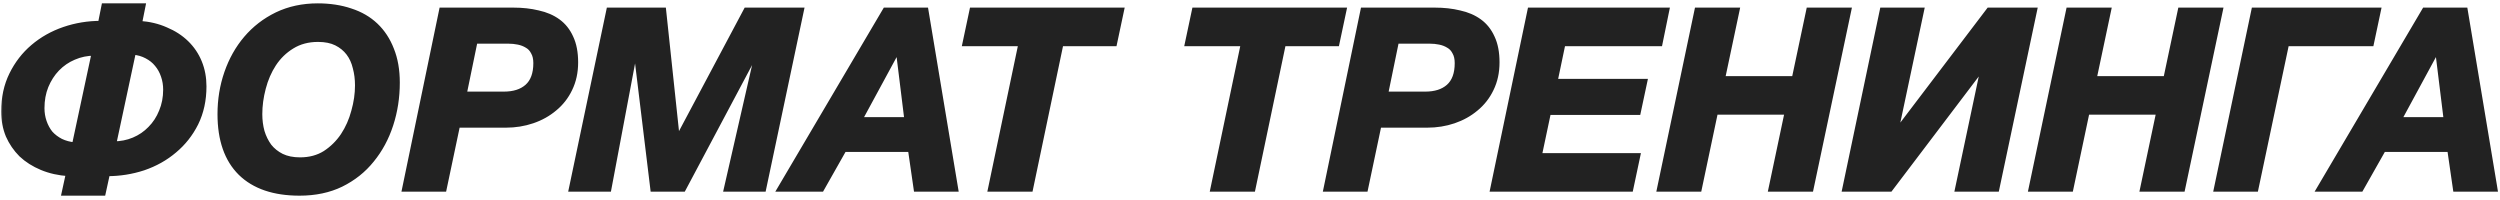 <?xml version="1.0" encoding="UTF-8"?> <svg xmlns="http://www.w3.org/2000/svg" width="450" height="36" viewBox="0 0 450 36" fill="none"><mask id="path-1-outside-1_1026_133" maskUnits="userSpaceOnUse" x="0" y="0" width="450" height="36" fill="black"><rect fill="white" width="450" height="36"></rect><path d="M12.364 31.21C10.595 31.09 8.99 30.73 7.55 30.13C6.11 29.53 4.88 28.75 3.86 27.79C2.87 26.8 2.09 25.66 1.52 24.37C0.98 23.05 0.71 21.61 0.71 20.05C0.71 17.59 1.19 15.385 2.15 13.435C3.11 11.485 4.385 9.835 5.975 8.485C7.595 7.105 9.455 6.055 11.555 5.335C13.655 4.615 15.845 4.255 18.125 4.255L18.755 1.105H25.684L25.055 4.255C26.825 4.375 28.415 4.75 29.825 5.38C31.265 5.98 32.495 6.775 33.514 7.765C34.535 8.755 35.315 9.91 35.855 11.23C36.395 12.55 36.664 13.99 36.664 15.55C36.664 18.01 36.184 20.215 35.224 22.165C34.264 24.085 32.974 25.72 31.355 27.07C29.765 28.42 27.919 29.455 25.82 30.175C23.72 30.865 21.544 31.21 19.294 31.21L18.529 34.72H11.6L12.364 31.21ZM17 9.52C15.68 9.52 14.434 9.775 13.264 10.285C12.124 10.765 11.12 11.455 10.249 12.355C9.41 13.225 8.735 14.275 8.225 15.505C7.745 16.705 7.505 18.025 7.505 19.465C7.505 20.335 7.64 21.16 7.91 21.94C8.18 22.72 8.555 23.41 9.035 24.01C9.545 24.58 10.175 25.06 10.925 25.45C11.675 25.81 12.514 26.035 13.444 26.125L17 9.52ZM20.419 25.945C21.739 25.945 22.97 25.705 24.11 25.225C25.25 24.745 26.239 24.07 27.079 23.2C27.95 22.33 28.625 21.295 29.105 20.095C29.614 18.895 29.869 17.575 29.869 16.135C29.869 15.265 29.735 14.44 29.465 13.66C29.195 12.85 28.805 12.145 28.294 11.545C27.814 10.945 27.2 10.45 26.45 10.06C25.73 9.67 24.904 9.43 23.974 9.34L20.419 25.945ZM53.915 34.72C49.325 34.72 45.8 33.52 43.34 31.12C40.88 28.69 39.65 25.165 39.65 20.545C39.65 17.935 40.055 15.46 40.865 13.12C41.675 10.78 42.83 8.725 44.33 6.955C45.86 5.155 47.705 3.73 49.865 2.68C52.055 1.63 54.5 1.105 57.2 1.105C59.36 1.105 61.325 1.405 63.095 2.005C64.865 2.575 66.365 3.445 67.595 4.615C68.825 5.785 69.77 7.225 70.43 8.935C71.12 10.645 71.465 12.625 71.465 14.875C71.465 17.515 71.075 20.035 70.295 22.435C69.515 24.835 68.375 26.95 66.875 28.78C65.405 30.61 63.575 32.065 61.385 33.145C59.225 34.195 56.735 34.72 53.915 34.72ZM54.005 28.825C55.745 28.825 57.26 28.42 58.55 27.61C59.84 26.77 60.92 25.705 61.79 24.415C62.66 23.095 63.305 21.64 63.725 20.05C64.175 18.46 64.4 16.9 64.4 15.37C64.4 14.23 64.265 13.165 63.995 12.175C63.755 11.155 63.35 10.27 62.78 9.52C62.21 8.77 61.475 8.17 60.575 7.72C59.675 7.27 58.565 7.045 57.245 7.045C55.445 7.045 53.87 7.465 52.52 8.305C51.2 9.115 50.105 10.18 49.235 11.5C48.395 12.79 47.765 14.245 47.345 15.865C46.925 17.455 46.715 19.015 46.715 20.545C46.715 21.655 46.85 22.705 47.12 23.695C47.42 24.685 47.855 25.57 48.425 26.35C49.025 27.1 49.775 27.7 50.675 28.15C51.605 28.6 52.715 28.825 54.005 28.825ZM79.535 1.87H92.405C94.025 1.87 95.51 2.035 96.86 2.365C98.24 2.665 99.425 3.175 100.415 3.895C101.405 4.615 102.17 5.575 102.71 6.775C103.28 7.975 103.565 9.46 103.565 11.23C103.565 13 103.22 14.59 102.53 16C101.87 17.38 100.955 18.55 99.785 19.51C98.645 20.47 97.325 21.205 95.825 21.715C94.325 22.225 92.735 22.48 91.055 22.48H82.325L79.895 34H72.875L79.535 1.87ZM90.695 16.99C92.495 16.99 93.905 16.54 94.925 15.64C95.975 14.71 96.5 13.285 96.5 11.365C96.5 10.555 96.35 9.895 96.05 9.385C95.78 8.845 95.405 8.44 94.925 8.17C94.445 7.87 93.905 7.66 93.305 7.54C92.735 7.42 92.135 7.36 91.505 7.36H85.475L83.495 16.99H90.695ZM109.639 1.87H119.404L121.879 25.135H121.969L134.344 1.87H144.199L137.404 34H130.789L136.639 8.44H136.549L122.959 34H117.559L114.454 8.44H114.364L109.549 34H102.889L109.639 1.87ZM159.375 1.87H166.62L171.975 34H164.955L163.92 26.845H151.905L147.855 34H140.43L159.375 1.87ZM163.29 21.58L161.715 8.8H161.625L154.695 21.58H163.29ZM183.825 7.81H173.745L175.005 1.87H201.825L200.565 7.81H190.935L185.445 34H178.335L183.825 7.81ZM223.86 7.81H213.78L215.04 1.87H241.86L240.6 7.81H230.97L225.48 34H218.37L223.86 7.81ZM245.384 1.87H258.254C259.874 1.87 261.359 2.035 262.709 2.365C264.089 2.665 265.274 3.175 266.264 3.895C267.254 4.615 268.019 5.575 268.559 6.775C269.129 7.975 269.414 9.46 269.414 11.23C269.414 13 269.069 14.59 268.379 16C267.719 17.38 266.804 18.55 265.634 19.51C264.494 20.47 263.174 21.205 261.674 21.715C260.174 22.225 258.584 22.48 256.904 22.48H248.174L245.744 34H238.724L245.384 1.87ZM256.544 16.99C258.344 16.99 259.754 16.54 260.774 15.64C261.824 14.71 262.349 13.285 262.349 11.365C262.349 10.555 262.199 9.895 261.899 9.385C261.629 8.845 261.254 8.44 260.774 8.17C260.294 7.87 259.754 7.66 259.154 7.54C258.584 7.42 257.984 7.36 257.354 7.36H251.324L249.344 16.99H256.544ZM275.444 1.87H299.969L298.754 7.81H281.294L279.854 14.695H296.009L294.839 20.185H278.684L277.019 28.06H294.749L293.489 34H268.739L275.444 1.87ZM305.504 1.87H312.614L310.004 14.2H323.009L325.619 1.87H332.729L325.934 34H318.824L321.749 20.14H308.744L305.819 34H298.754L305.504 1.87ZM338.858 1.87H345.833L341.108 24.145L358.028 1.87H366.173L359.378 34H352.403L357.128 11.68L340.208 34H332.108L338.858 1.87ZM372.388 1.87H379.498L376.888 14.2H389.893L392.503 1.87H399.613L392.818 34H385.708L388.633 20.14H375.628L372.703 34H365.638L372.388 1.87ZM405.743 1.87H428.063L426.803 7.81H411.548L406.013 34H398.993L405.743 1.87ZM436.45 1.87H443.695L449.05 34H442.03L440.995 26.845H428.98L424.93 34H417.505L436.45 1.87ZM440.365 21.58L438.79 8.8H438.7L431.77 21.58H440.365Z"></path></mask><path d="M12.364 31.21C10.595 31.09 8.99 30.73 7.55 30.13C6.11 29.53 4.88 28.75 3.86 27.79C2.87 26.8 2.09 25.66 1.52 24.37C0.98 23.05 0.71 21.61 0.71 20.05C0.71 17.59 1.19 15.385 2.15 13.435C3.11 11.485 4.385 9.835 5.975 8.485C7.595 7.105 9.455 6.055 11.555 5.335C13.655 4.615 15.845 4.255 18.125 4.255L18.755 1.105H25.684L25.055 4.255C26.825 4.375 28.415 4.75 29.825 5.38C31.265 5.98 32.495 6.775 33.514 7.765C34.535 8.755 35.315 9.91 35.855 11.23C36.395 12.55 36.664 13.99 36.664 15.55C36.664 18.01 36.184 20.215 35.224 22.165C34.264 24.085 32.974 25.72 31.355 27.07C29.765 28.42 27.919 29.455 25.82 30.175C23.72 30.865 21.544 31.21 19.294 31.21L18.529 34.72H11.6L12.364 31.21ZM17 9.52C15.68 9.52 14.434 9.775 13.264 10.285C12.124 10.765 11.12 11.455 10.249 12.355C9.41 13.225 8.735 14.275 8.225 15.505C7.745 16.705 7.505 18.025 7.505 19.465C7.505 20.335 7.64 21.16 7.91 21.94C8.18 22.72 8.555 23.41 9.035 24.01C9.545 24.58 10.175 25.06 10.925 25.45C11.675 25.81 12.514 26.035 13.444 26.125L17 9.52ZM20.419 25.945C21.739 25.945 22.97 25.705 24.11 25.225C25.25 24.745 26.239 24.07 27.079 23.2C27.95 22.33 28.625 21.295 29.105 20.095C29.614 18.895 29.869 17.575 29.869 16.135C29.869 15.265 29.735 14.44 29.465 13.66C29.195 12.85 28.805 12.145 28.294 11.545C27.814 10.945 27.2 10.45 26.45 10.06C25.73 9.67 24.904 9.43 23.974 9.34L20.419 25.945ZM53.915 34.72C49.325 34.72 45.8 33.52 43.34 31.12C40.88 28.69 39.65 25.165 39.65 20.545C39.65 17.935 40.055 15.46 40.865 13.12C41.675 10.78 42.83 8.725 44.33 6.955C45.86 5.155 47.705 3.73 49.865 2.68C52.055 1.63 54.5 1.105 57.2 1.105C59.36 1.105 61.325 1.405 63.095 2.005C64.865 2.575 66.365 3.445 67.595 4.615C68.825 5.785 69.77 7.225 70.43 8.935C71.12 10.645 71.465 12.625 71.465 14.875C71.465 17.515 71.075 20.035 70.295 22.435C69.515 24.835 68.375 26.95 66.875 28.78C65.405 30.61 63.575 32.065 61.385 33.145C59.225 34.195 56.735 34.72 53.915 34.72ZM54.005 28.825C55.745 28.825 57.26 28.42 58.55 27.61C59.84 26.77 60.92 25.705 61.79 24.415C62.66 23.095 63.305 21.64 63.725 20.05C64.175 18.46 64.4 16.9 64.4 15.37C64.4 14.23 64.265 13.165 63.995 12.175C63.755 11.155 63.35 10.27 62.78 9.52C62.21 8.77 61.475 8.17 60.575 7.72C59.675 7.27 58.565 7.045 57.245 7.045C55.445 7.045 53.87 7.465 52.52 8.305C51.2 9.115 50.105 10.18 49.235 11.5C48.395 12.79 47.765 14.245 47.345 15.865C46.925 17.455 46.715 19.015 46.715 20.545C46.715 21.655 46.85 22.705 47.12 23.695C47.42 24.685 47.855 25.57 48.425 26.35C49.025 27.1 49.775 27.7 50.675 28.15C51.605 28.6 52.715 28.825 54.005 28.825ZM79.535 1.87H92.405C94.025 1.87 95.51 2.035 96.86 2.365C98.24 2.665 99.425 3.175 100.415 3.895C101.405 4.615 102.17 5.575 102.71 6.775C103.28 7.975 103.565 9.46 103.565 11.23C103.565 13 103.22 14.59 102.53 16C101.87 17.38 100.955 18.55 99.785 19.51C98.645 20.47 97.325 21.205 95.825 21.715C94.325 22.225 92.735 22.48 91.055 22.48H82.325L79.895 34H72.875L79.535 1.87ZM90.695 16.99C92.495 16.99 93.905 16.54 94.925 15.64C95.975 14.71 96.5 13.285 96.5 11.365C96.5 10.555 96.35 9.895 96.05 9.385C95.78 8.845 95.405 8.44 94.925 8.17C94.445 7.87 93.905 7.66 93.305 7.54C92.735 7.42 92.135 7.36 91.505 7.36H85.475L83.495 16.99H90.695ZM109.639 1.87H119.404L121.879 25.135H121.969L134.344 1.87H144.199L137.404 34H130.789L136.639 8.44H136.549L122.959 34H117.559L114.454 8.44H114.364L109.549 34H102.889L109.639 1.87ZM159.375 1.87H166.62L171.975 34H164.955L163.92 26.845H151.905L147.855 34H140.43L159.375 1.87ZM163.29 21.58L161.715 8.8H161.625L154.695 21.58H163.29ZM183.825 7.81H173.745L175.005 1.87H201.825L200.565 7.81H190.935L185.445 34H178.335L183.825 7.81ZM223.86 7.81H213.78L215.04 1.87H241.86L240.6 7.81H230.97L225.48 34H218.37L223.86 7.81ZM245.384 1.87H258.254C259.874 1.87 261.359 2.035 262.709 2.365C264.089 2.665 265.274 3.175 266.264 3.895C267.254 4.615 268.019 5.575 268.559 6.775C269.129 7.975 269.414 9.46 269.414 11.23C269.414 13 269.069 14.59 268.379 16C267.719 17.38 266.804 18.55 265.634 19.51C264.494 20.47 263.174 21.205 261.674 21.715C260.174 22.225 258.584 22.48 256.904 22.48H248.174L245.744 34H238.724L245.384 1.87ZM256.544 16.99C258.344 16.99 259.754 16.54 260.774 15.64C261.824 14.71 262.349 13.285 262.349 11.365C262.349 10.555 262.199 9.895 261.899 9.385C261.629 8.845 261.254 8.44 260.774 8.17C260.294 7.87 259.754 7.66 259.154 7.54C258.584 7.42 257.984 7.36 257.354 7.36H251.324L249.344 16.99H256.544ZM275.444 1.87H299.969L298.754 7.81H281.294L279.854 14.695H296.009L294.839 20.185H278.684L277.019 28.06H294.749L293.489 34H268.739L275.444 1.87ZM305.504 1.87H312.614L310.004 14.2H323.009L325.619 1.87H332.729L325.934 34H318.824L321.749 20.14H308.744L305.819 34H298.754L305.504 1.87ZM338.858 1.87H345.833L341.108 24.145L358.028 1.87H366.173L359.378 34H352.403L357.128 11.68L340.208 34H332.108L338.858 1.87ZM372.388 1.87H379.498L376.888 14.2H389.893L392.503 1.87H399.613L392.818 34H385.708L388.633 20.14H375.628L372.703 34H365.638L372.388 1.87ZM405.743 1.87H428.063L426.803 7.81H411.548L406.013 34H398.993L405.743 1.87ZM436.45 1.87H443.695L449.05 34H442.03L440.995 26.845H428.98L424.93 34H417.505L436.45 1.87ZM440.365 21.58L438.79 8.8H438.7L431.77 21.58H440.365Z" fill="#222222"></path><path d="M12.364 31.21L12.853 31.317L12.976 30.75L12.398 30.711L12.364 31.21ZM7.55 30.13L7.742 29.669L7.742 29.669L7.55 30.13ZM3.86 27.79L3.506 28.144L3.511 28.149L3.517 28.154L3.86 27.79ZM1.52 24.37L1.057 24.559L1.062 24.572L1.52 24.37ZM2.15 13.435L2.598 13.656L2.598 13.656L2.15 13.435ZM5.975 8.485L6.298 8.866L6.299 8.866L5.975 8.485ZM11.555 5.335L11.392 4.862L11.392 4.862L11.555 5.335ZM18.125 4.255V4.755H18.534L18.615 4.353L18.125 4.255ZM18.755 1.105V0.605H18.345L18.264 1.007L18.755 1.105ZM25.684 1.105L26.175 1.203L26.294 0.605H25.684V1.105ZM25.055 4.255L24.564 4.157L24.453 4.715L25.021 4.754L25.055 4.255ZM29.825 5.38L29.62 5.837L29.632 5.842L29.825 5.38ZM33.514 7.765L33.166 8.124L33.166 8.124L33.514 7.765ZM35.855 11.23L36.317 11.041L36.317 11.041L35.855 11.23ZM35.224 22.165L35.672 22.389L35.673 22.386L35.224 22.165ZM31.355 27.07L31.034 26.686L31.031 26.689L31.355 27.07ZM25.82 30.175L25.976 30.65L25.982 30.648L25.82 30.175ZM19.294 31.21V30.71H18.892L18.806 31.104L19.294 31.21ZM18.529 34.72V35.22H18.932L19.018 34.827L18.529 34.72ZM11.6 34.72L11.111 34.614L10.979 35.22H11.6V34.72ZM17 9.52L17.488 9.625L17.618 9.02H17V9.52ZM13.264 10.285L13.459 10.746L13.464 10.743L13.264 10.285ZM10.249 12.355L9.89 12.008L9.89 12.008L10.249 12.355ZM8.225 15.505L7.763 15.313L7.76 15.319L8.225 15.505ZM7.91 21.94L7.437 22.104L7.437 22.104L7.91 21.94ZM9.035 24.01L8.644 24.322L8.653 24.333L8.662 24.343L9.035 24.01ZM10.925 25.45L10.694 25.894L10.701 25.897L10.708 25.901L10.925 25.45ZM13.444 26.125L13.396 26.623L13.84 26.666L13.934 26.23L13.444 26.125ZM20.419 25.945L19.931 25.84L19.801 26.445H20.419V25.945ZM24.11 25.225L24.304 25.686L24.304 25.686L24.11 25.225ZM27.079 23.2L26.726 22.846L26.72 22.853L27.079 23.2ZM29.105 20.095L28.644 19.899L28.64 19.909L29.105 20.095ZM29.465 13.66L28.99 13.818L28.992 13.824L29.465 13.66ZM28.294 11.545L27.904 11.857L27.909 11.863L27.914 11.869L28.294 11.545ZM26.45 10.06L26.211 10.5L26.219 10.504L26.45 10.06ZM23.974 9.34L24.023 8.842L23.579 8.799L23.486 9.235L23.974 9.34ZM12.364 31.21L12.398 30.711C10.675 30.594 9.125 30.245 7.742 29.669L7.55 30.13L7.357 30.591C8.854 31.215 10.514 31.586 12.331 31.709L12.364 31.21ZM7.55 30.13L7.742 29.669C6.351 29.089 5.174 28.34 4.202 27.426L3.86 27.79L3.517 28.154C4.585 29.16 5.868 29.971 7.357 30.591L7.55 30.13ZM3.86 27.79L4.213 27.436C3.267 26.49 2.522 25.402 1.977 24.168L1.52 24.37L1.062 24.572C1.657 25.918 2.472 27.11 3.506 28.144L3.86 27.79ZM1.52 24.37L1.982 24.181C1.469 22.926 1.21 21.551 1.21 20.05H0.71H0.21C0.21 21.669 0.49 23.174 1.057 24.559L1.52 24.37ZM0.71 20.05H1.21C1.21 17.656 1.676 15.529 2.598 13.656L2.15 13.435L1.701 13.214C0.703 15.241 0.21 17.524 0.21 20.05H0.71ZM2.15 13.435L2.598 13.656C3.529 11.765 4.763 10.17 6.298 8.866L5.975 8.485L5.651 8.104C4.007 9.5 2.69 11.205 1.701 13.214L2.15 13.435ZM5.975 8.485L6.299 8.866C7.869 7.528 9.673 6.509 11.717 5.808L11.555 5.335L11.392 4.862C9.236 5.601 7.32 6.682 5.65 8.104L5.975 8.485ZM11.555 5.335L11.717 5.808C13.763 5.106 15.898 4.755 18.125 4.755V4.255V3.755C15.791 3.755 13.546 4.124 11.392 4.862L11.555 5.335ZM18.125 4.255L18.615 4.353L19.245 1.203L18.755 1.105L18.264 1.007L17.634 4.157L18.125 4.255ZM18.755 1.105V1.605H25.684V1.105V0.605H18.755V1.105ZM25.684 1.105L25.194 1.007L24.564 4.157L25.055 4.255L25.545 4.353L26.175 1.203L25.684 1.105ZM25.055 4.255L25.021 4.754C26.741 4.87 28.272 5.234 29.621 5.837L29.825 5.38L30.029 4.923C28.557 4.266 26.909 3.88 25.088 3.756L25.055 4.255ZM29.825 5.38L29.632 5.842C31.02 6.42 32.196 7.182 33.166 8.124L33.514 7.765L33.863 7.406C32.794 6.368 31.509 5.54 30.017 4.918L29.825 5.38ZM33.514 7.765L33.166 8.124C34.137 9.066 34.878 10.163 35.392 11.419L35.855 11.23L36.317 11.041C35.751 9.657 34.932 8.444 33.863 7.406L33.514 7.765ZM35.855 11.23L35.392 11.419C35.905 12.674 36.164 14.049 36.164 15.55H36.664H37.164C37.164 13.931 36.884 12.426 36.317 11.041L35.855 11.23ZM36.664 15.55H36.164C36.164 17.944 35.698 20.071 34.776 21.944L35.224 22.165L35.673 22.386C36.671 20.359 37.164 18.076 37.164 15.55H36.664ZM35.224 22.165L34.777 21.941C33.848 23.801 32.6 25.381 31.034 26.686L31.355 27.07L31.675 27.454C33.349 26.059 34.681 24.369 35.672 22.389L35.224 22.165ZM31.355 27.07L31.031 26.689C29.491 27.996 27.702 29.001 25.657 29.702L25.82 30.175L25.982 30.648C28.137 29.909 30.038 28.844 31.678 27.451L31.355 27.07ZM25.82 30.175L25.663 29.7C23.615 30.373 21.492 30.71 19.294 30.71V31.21V31.71C21.597 31.71 23.824 31.357 25.976 30.65L25.82 30.175ZM19.294 31.21L18.806 31.104L18.041 34.614L18.529 34.72L19.018 34.827L19.783 31.317L19.294 31.21ZM18.529 34.72V34.22H11.6V34.72V35.22H18.529V34.72ZM11.6 34.72L12.088 34.827L12.853 31.317L12.364 31.21L11.876 31.104L11.111 34.614L11.6 34.72ZM17 9.52V9.02C15.613 9.02 14.3 9.288 13.065 9.827L13.264 10.285L13.464 10.743C14.569 10.262 15.746 10.02 17 10.02V9.52ZM13.264 10.285L13.07 9.824C11.867 10.331 10.806 11.059 9.89 12.008L10.249 12.355L10.609 12.703C11.433 11.851 12.382 11.199 13.459 10.746L13.264 10.285ZM10.249 12.355L9.89 12.008C9.002 12.927 8.294 14.031 7.763 15.313L8.225 15.505L8.686 15.697C9.175 14.518 9.817 13.523 10.609 12.702L10.249 12.355ZM8.225 15.505L7.76 15.319C7.254 16.585 7.005 17.969 7.005 19.465H7.505H8.005C8.005 18.081 8.235 16.825 8.689 15.691L8.225 15.505ZM7.505 19.465H7.005C7.005 20.388 7.148 21.268 7.437 22.104L7.91 21.94L8.382 21.776C8.131 21.052 8.005 20.282 8.005 19.465H7.505ZM7.91 21.94L7.437 22.104C7.724 22.933 8.126 23.675 8.644 24.322L9.035 24.01L9.425 23.698C8.983 23.145 8.635 22.506 8.382 21.776L7.91 21.94ZM9.035 24.01L8.662 24.343C9.216 24.963 9.896 25.479 10.694 25.894L10.925 25.45L11.155 25.006C10.453 24.641 9.873 24.197 9.407 23.677L9.035 24.01ZM10.925 25.45L10.708 25.901C11.517 26.289 12.415 26.528 13.396 26.623L13.444 26.125L13.493 25.627C12.614 25.542 11.832 25.331 11.141 24.999L10.925 25.45ZM13.444 26.125L13.934 26.23L17.488 9.625L17 9.52L16.511 9.415L12.956 26.02L13.444 26.125ZM20.419 25.945V26.445C21.802 26.445 23.098 26.193 24.304 25.686L24.11 25.225L23.916 24.764C22.841 25.217 21.677 25.445 20.419 25.445V25.945ZM24.11 25.225L24.304 25.686C25.504 25.18 26.551 24.467 27.439 23.547L27.079 23.2L26.72 22.853C25.928 23.673 24.995 24.31 23.916 24.764L24.11 25.225ZM27.079 23.2L27.433 23.554C28.353 22.633 29.065 21.54 29.569 20.281L29.105 20.095L28.64 19.909C28.184 21.05 27.546 22.027 26.726 22.846L27.079 23.2ZM29.105 20.095L29.565 20.291C30.104 19.023 30.369 17.635 30.369 16.135H29.869H29.369C29.369 17.515 29.125 18.767 28.644 19.899L29.105 20.095ZM29.869 16.135H30.369C30.369 15.212 30.226 14.332 29.937 13.496L29.465 13.66L28.992 13.824C29.243 14.548 29.369 15.318 29.369 16.135H29.869ZM29.465 13.66L29.939 13.502C29.65 12.636 29.23 11.874 28.675 11.221L28.294 11.545L27.914 11.869C28.379 12.416 28.739 13.064 28.99 13.818L29.465 13.66ZM28.294 11.545L28.685 11.233C28.157 10.573 27.486 10.035 26.68 9.616L26.45 10.06L26.219 10.504C26.913 10.865 27.472 11.317 27.904 11.857L28.294 11.545ZM26.45 10.06L26.688 9.62C25.901 9.194 25.01 8.938 24.023 8.842L23.974 9.34L23.926 9.838C24.799 9.922 25.558 10.146 26.211 10.5L26.45 10.06ZM23.974 9.34L23.486 9.235L19.931 25.84L20.419 25.945L20.909 26.05L24.463 9.445L23.974 9.34ZM43.34 31.12L42.989 31.476L42.991 31.478L43.34 31.12ZM40.865 13.12L41.338 13.284L41.338 13.284L40.865 13.12ZM44.33 6.955L43.949 6.631L43.949 6.632L44.33 6.955ZM49.865 2.68L49.649 2.229L49.647 2.23L49.865 2.68ZM63.095 2.005L62.935 2.479L62.942 2.481L63.095 2.005ZM67.595 4.615L67.94 4.253L67.94 4.253L67.595 4.615ZM70.43 8.935L69.964 9.115L69.967 9.122L70.43 8.935ZM70.295 22.435L70.771 22.59L70.771 22.59L70.295 22.435ZM66.875 28.78L66.489 28.463L66.486 28.467L66.875 28.78ZM61.385 33.145L61.604 33.595L61.606 33.593L61.385 33.145ZM58.55 27.61L58.816 28.034L58.823 28.029L58.55 27.61ZM61.79 24.415L62.205 24.695L62.208 24.69L61.79 24.415ZM63.725 20.05L63.244 19.914L63.242 19.922L63.725 20.05ZM63.995 12.175L63.509 12.29L63.511 12.298L63.513 12.307L63.995 12.175ZM62.78 9.52L62.382 9.823L62.382 9.823L62.78 9.52ZM60.575 7.72L60.799 7.273L60.799 7.273L60.575 7.72ZM52.52 8.305L52.782 8.731L52.785 8.73L52.52 8.305ZM49.235 11.5L48.818 11.225L48.816 11.227L49.235 11.5ZM47.345 15.865L47.829 15.993L47.829 15.991L47.345 15.865ZM47.12 23.695L46.638 23.827L46.642 23.84L47.12 23.695ZM48.425 26.35L48.022 26.645L48.028 26.654L48.035 26.662L48.425 26.35ZM50.675 28.15L50.452 28.597L50.458 28.6L50.675 28.15ZM53.915 34.72V34.22C49.411 34.22 46.028 33.044 43.69 30.762L43.34 31.12L42.991 31.478C45.572 33.996 49.24 35.22 53.915 35.22V34.72ZM43.34 31.12L43.692 30.764C41.355 28.456 40.15 25.078 40.15 20.545H39.65H39.15C39.15 25.252 40.405 28.924 42.989 31.476L43.34 31.12ZM39.65 20.545H40.15C40.15 17.988 40.547 15.568 41.338 13.284L40.865 13.12L40.393 12.956C39.564 15.352 39.15 17.882 39.15 20.545H39.65ZM40.865 13.12L41.338 13.284C42.129 10.998 43.254 8.998 44.712 7.278L44.33 6.955L43.949 6.632C42.406 8.452 41.222 10.562 40.393 12.956L40.865 13.12ZM44.33 6.955L44.711 7.279C46.196 5.532 47.985 4.15 50.084 3.13L49.865 2.68L49.647 2.23C47.426 3.31 45.525 4.778 43.949 6.631L44.33 6.955ZM49.865 2.68L50.081 3.131C52.197 2.117 54.567 1.605 57.2 1.605V1.105V0.605C54.434 0.605 51.914 1.143 49.649 2.229L49.865 2.68ZM57.2 1.105V1.605C59.314 1.605 61.224 1.899 62.935 2.479L63.095 2.005L63.256 1.531C61.427 0.911 59.407 0.605 57.2 0.605V1.105ZM63.095 2.005L62.942 2.481C64.647 3.03 66.08 3.864 67.251 4.977L67.595 4.615L67.94 4.253C66.65 3.026 65.083 2.12 63.249 1.529L63.095 2.005ZM67.595 4.615L67.251 4.977C68.423 6.092 69.328 7.468 69.964 9.115L70.43 8.935L70.897 8.755C70.212 6.982 69.228 5.478 67.94 4.253L67.595 4.615ZM70.43 8.935L69.967 9.122C70.628 10.761 70.965 12.675 70.965 14.875H71.465H71.965C71.965 12.575 71.613 10.529 70.894 8.748L70.43 8.935ZM71.465 14.875H70.965C70.965 17.465 70.583 19.933 69.82 22.28L70.295 22.435L70.771 22.59C71.568 20.137 71.965 17.565 71.965 14.875H71.465ZM70.295 22.435L69.82 22.28C69.058 24.625 67.947 26.684 66.489 28.463L66.875 28.78L67.262 29.097C68.804 27.216 69.973 25.045 70.771 22.59L70.295 22.435ZM66.875 28.78L66.486 28.467C65.063 30.238 63.291 31.648 61.164 32.697L61.385 33.145L61.606 33.593C63.859 32.483 65.748 30.982 67.265 29.093L66.875 28.78ZM61.385 33.145L61.167 32.695C59.086 33.707 56.673 34.22 53.915 34.22V34.72V35.22C56.798 35.22 59.365 34.683 61.604 33.595L61.385 33.145ZM54.005 28.825V29.325C55.826 29.325 57.436 28.9 58.816 28.033L58.55 27.61L58.285 27.187C57.085 27.94 55.665 28.325 54.005 28.325V28.825ZM58.55 27.61L58.823 28.029C60.17 27.152 61.298 26.039 62.205 24.695L61.79 24.415L61.376 24.135C60.543 25.371 59.511 26.388 58.278 27.191L58.55 27.61ZM61.79 24.415L62.208 24.69C63.109 23.323 63.776 21.818 64.209 20.178L63.725 20.05L63.242 19.922C62.835 21.462 62.212 22.867 61.373 24.14L61.79 24.415ZM63.725 20.05L64.207 20.186C64.668 18.555 64.9 16.95 64.9 15.37H64.4H63.9C63.9 16.85 63.683 18.365 63.244 19.914L63.725 20.05ZM64.4 15.37H64.9C64.9 14.19 64.761 13.081 64.478 12.043L63.995 12.175L63.513 12.307C63.77 13.249 63.9 14.27 63.9 15.37H64.4ZM63.995 12.175L64.482 12.06C64.228 10.98 63.795 10.029 63.178 9.217L62.78 9.52L62.382 9.823C62.905 10.511 63.283 11.33 63.509 12.29L63.995 12.175ZM62.78 9.52L63.178 9.217C62.559 8.402 61.763 7.755 60.799 7.273L60.575 7.72L60.352 8.167C61.188 8.585 61.862 9.138 62.382 9.823L62.78 9.52ZM60.575 7.72L60.799 7.273C59.811 6.779 58.62 6.545 57.245 6.545V7.045V7.545C58.511 7.545 59.539 7.761 60.352 8.167L60.575 7.72ZM57.245 7.045V6.545C55.365 6.545 53.696 6.985 52.256 7.88L52.52 8.305L52.785 8.73C54.045 7.945 55.526 7.545 57.245 7.545V7.045ZM52.52 8.305L52.259 7.879C50.875 8.728 49.727 9.845 48.818 11.225L49.235 11.5L49.653 11.775C50.483 10.515 51.526 9.502 52.782 8.731L52.52 8.305ZM49.235 11.5L48.816 11.227C47.944 12.566 47.294 14.072 46.861 15.739L47.345 15.865L47.829 15.991C48.237 14.418 48.846 13.014 49.654 11.773L49.235 11.5ZM47.345 15.865L46.862 15.737C46.432 17.366 46.215 18.969 46.215 20.545H46.715H47.215C47.215 19.061 47.419 17.544 47.829 15.993L47.345 15.865ZM46.715 20.545H46.215C46.215 21.696 46.355 22.79 46.638 23.827L47.12 23.695L47.603 23.563C47.345 22.62 47.215 21.614 47.215 20.545H46.715ZM47.12 23.695L46.642 23.84C46.957 24.88 47.416 25.817 48.022 26.645L48.425 26.35L48.829 26.055C48.294 25.323 47.884 24.49 47.599 23.55L47.12 23.695ZM48.425 26.35L48.035 26.662C48.682 27.471 49.49 28.116 50.452 28.597L50.675 28.15L50.899 27.703C50.06 27.284 49.368 26.729 48.816 26.038L48.425 26.35ZM50.675 28.15L50.458 28.6C51.47 29.09 52.658 29.325 54.005 29.325V28.825V28.325C52.773 28.325 51.74 28.11 50.893 27.7L50.675 28.15ZM79.535 1.87V1.37H79.128L79.045 1.769L79.535 1.87ZM96.86 2.365L96.741 2.851L96.754 2.854L96.86 2.365ZM102.71 6.775L102.254 6.98L102.258 6.99L102.71 6.775ZM102.53 16L102.081 15.78L102.079 15.784L102.53 16ZM99.785 19.51L99.468 19.123L99.463 19.128L99.785 19.51ZM95.825 21.715L95.986 22.188L95.986 22.188L95.825 21.715ZM82.325 22.48V21.98H81.919L81.835 22.377L82.325 22.48ZM79.895 34V34.5H80.3L80.384 34.103L79.895 34ZM72.875 34L72.385 33.898L72.26 34.5H72.875V34ZM94.925 15.64L95.256 16.015L95.256 16.014L94.925 15.64ZM96.05 9.385L95.603 9.609L95.61 9.624L95.619 9.639L96.05 9.385ZM94.925 8.17L94.66 8.594L94.67 8.6L94.68 8.606L94.925 8.17ZM93.305 7.54L93.202 8.029L93.207 8.03L93.305 7.54ZM85.475 7.36V6.86H85.067L84.985 7.259L85.475 7.36ZM83.495 16.99L83.005 16.889L82.882 17.49H83.495V16.99ZM79.535 1.87V2.37H92.405V1.87V1.37H79.535V1.87ZM92.405 1.87V2.37C93.991 2.37 95.436 2.532 96.741 2.851L96.86 2.365L96.978 1.879C95.584 1.538 94.058 1.37 92.405 1.37V1.87ZM96.86 2.365L96.754 2.854C98.076 3.141 99.195 3.626 100.121 4.299L100.415 3.895L100.709 3.491C99.655 2.724 98.403 2.189 96.966 1.876L96.86 2.365ZM100.415 3.895L100.121 4.299C101.035 4.964 101.747 5.853 102.254 6.98L102.71 6.775L103.166 6.57C102.593 5.297 101.774 4.266 100.709 3.491L100.415 3.895ZM102.71 6.775L102.258 6.99C102.788 8.104 103.065 9.511 103.065 11.23H103.565H104.065C104.065 9.409 103.772 7.846 103.161 6.56L102.71 6.775ZM103.565 11.23H103.065C103.065 12.934 102.733 14.447 102.081 15.78L102.53 16L102.979 16.22C103.706 14.733 104.065 13.066 104.065 11.23H103.565ZM102.53 16L102.079 15.784C101.45 17.099 100.58 18.21 99.468 19.123L99.785 19.51L100.102 19.896C101.329 18.89 102.29 17.661 102.981 16.216L102.53 16ZM99.785 19.51L99.463 19.128C98.373 20.045 97.109 20.75 95.664 21.242L95.825 21.715L95.986 22.188C97.541 21.66 98.916 20.895 100.107 19.892L99.785 19.51ZM95.825 21.715L95.664 21.242C94.219 21.733 92.683 21.98 91.055 21.98V22.48V22.98C92.786 22.98 94.431 22.717 95.986 22.188L95.825 21.715ZM91.055 22.48V21.98H82.325V22.48V22.98H91.055V22.48ZM82.325 22.48L81.835 22.377L79.406 33.897L79.895 34L80.384 34.103L82.814 22.583L82.325 22.48ZM79.895 34V33.5H72.875V34V34.5H79.895V34ZM72.875 34L73.364 34.102L80.024 1.971L79.535 1.87L79.045 1.769L72.385 33.898L72.875 34ZM90.695 16.99V17.49C92.576 17.49 94.118 17.019 95.256 16.015L94.925 15.64L94.594 15.265C93.691 16.061 92.413 16.49 90.695 16.49V16.99ZM94.925 15.64L95.256 16.014C96.449 14.958 97 13.373 97 11.365H96.5H96C96 13.197 95.501 14.462 94.593 15.266L94.925 15.64ZM96.5 11.365H97C97 10.497 96.84 9.742 96.481 9.131L96.05 9.385L95.619 9.639C95.86 10.048 96 10.613 96 11.365H96.5ZM96.05 9.385L96.497 9.161C96.187 8.541 95.745 8.058 95.17 7.734L94.925 8.17L94.68 8.606C95.064 8.822 95.373 9.149 95.603 9.609L96.05 9.385ZM94.925 8.17L95.19 7.746C94.655 7.412 94.057 7.181 93.403 7.05L93.305 7.54L93.207 8.03C93.752 8.139 94.235 8.328 94.66 8.594L94.925 8.17ZM93.305 7.54L93.408 7.051C92.801 6.923 92.167 6.86 91.505 6.86V7.36V7.86C92.103 7.86 92.668 7.917 93.202 8.029L93.305 7.54ZM91.505 7.36V6.86H85.475V7.36V7.86H91.505V7.36ZM85.475 7.36L84.985 7.259L83.005 16.889L83.495 16.99L83.984 17.091L85.965 7.461L85.475 7.36ZM83.495 16.99V17.49H90.695V16.99V16.49H83.495V16.99ZM109.639 1.87V1.37H109.234L109.15 1.767L109.639 1.87ZM119.404 1.87L119.902 1.817L119.854 1.37H119.404V1.87ZM121.879 25.135L121.382 25.188L121.43 25.635H121.879V25.135ZM121.969 25.135V25.635H122.27L122.411 25.37L121.969 25.135ZM134.344 1.87V1.37H134.044L133.903 1.635L134.344 1.87ZM144.199 1.87L144.689 1.973L144.816 1.37H144.199V1.87ZM137.404 34V34.5H137.81L137.894 34.103L137.404 34ZM130.789 34L130.302 33.888L130.162 34.5H130.789V34ZM136.639 8.44L137.127 8.552L137.267 7.94H136.639V8.44ZM136.549 8.44V7.94H136.249L136.108 8.205L136.549 8.44ZM122.959 34V34.5H123.26L123.401 34.235L122.959 34ZM117.559 34L117.063 34.06L117.116 34.5H117.559V34ZM114.454 8.44L114.951 8.38L114.897 7.94H114.454V8.44ZM114.364 8.44V7.94H113.95L113.873 8.347L114.364 8.44ZM109.549 34V34.5H109.964L110.041 34.093L109.549 34ZM102.889 34L102.4 33.897L102.273 34.5H102.889V34ZM109.639 1.87V2.37H119.404V1.87V1.37H109.639V1.87ZM119.404 1.87L118.907 1.923L121.382 25.188L121.879 25.135L122.377 25.082L119.902 1.817L119.404 1.87ZM121.879 25.135V25.635H121.969V25.135V24.635H121.879V25.135ZM121.969 25.135L122.411 25.37L134.786 2.105L134.344 1.87L133.903 1.635L121.528 24.9L121.969 25.135ZM134.344 1.87V2.37H144.199V1.87V1.37H134.344V1.87ZM144.199 1.87L143.71 1.767L136.915 33.897L137.404 34L137.894 34.103L144.689 1.973L144.199 1.87ZM137.404 34V33.5H130.789V34V34.5H137.404V34ZM130.789 34L131.277 34.112L137.127 8.552L136.639 8.44L136.152 8.328L130.302 33.888L130.789 34ZM136.639 8.44V7.94H136.549V8.44V8.94H136.639V8.44ZM136.549 8.44L136.108 8.205L122.518 33.765L122.959 34L123.401 34.235L136.991 8.675L136.549 8.44ZM122.959 34V33.5H117.559V34V34.5H122.959V34ZM117.559 34L118.056 33.94L114.951 8.38L114.454 8.44L113.958 8.5L117.063 34.06L117.559 34ZM114.454 8.44V7.94H114.364V8.44V8.94H114.454V8.44ZM114.364 8.44L113.873 8.347L109.058 33.907L109.549 34L110.041 34.093L114.856 8.533L114.364 8.44ZM109.549 34V33.5H102.889V34V34.5H109.549V34ZM102.889 34L103.379 34.103L110.129 1.973L109.639 1.87L109.15 1.767L102.4 33.897L102.889 34ZM159.375 1.87V1.37H159.089L158.944 1.616L159.375 1.87ZM166.62 1.87L167.113 1.788L167.043 1.37H166.62V1.87ZM171.975 34V34.5H172.565L172.468 33.918L171.975 34ZM164.955 34L164.46 34.072L164.522 34.5H164.955V34ZM163.92 26.845L164.414 26.773L164.352 26.345H163.92V26.845ZM151.905 26.845V26.345H151.613L151.469 26.599L151.905 26.845ZM147.855 34V34.5H148.146L148.29 34.246L147.855 34ZM140.43 34L139.999 33.746L139.554 34.5H140.43V34ZM163.29 21.58V22.08H163.855L163.786 21.519L163.29 21.58ZM161.715 8.8L162.211 8.739L162.157 8.3H161.715V8.8ZM161.625 8.8V8.3H161.327L161.185 8.562L161.625 8.8ZM154.695 21.58L154.255 21.342L153.855 22.08H154.695V21.58ZM159.375 1.87V2.37H166.62V1.87V1.37H159.375V1.87ZM166.62 1.87L166.126 1.952L171.481 34.082L171.975 34L172.468 33.918L167.113 1.788L166.62 1.87ZM171.975 34V33.5H164.955V34V34.5H171.975V34ZM164.955 34L165.449 33.928L164.414 26.773L163.92 26.845L163.425 26.917L164.46 34.072L164.955 34ZM163.92 26.845V26.345H151.905V26.845V27.345H163.92V26.845ZM151.905 26.845L151.469 26.599L147.419 33.754L147.855 34L148.29 34.246L152.34 27.091L151.905 26.845ZM147.855 34V33.5H140.43V34V34.5H147.855V34ZM140.43 34L140.86 34.254L159.805 2.124L159.375 1.87L158.944 1.616L139.999 33.746L140.43 34ZM163.29 21.58L163.786 21.519L162.211 8.739L161.715 8.8L161.218 8.861L162.793 21.641L163.29 21.58ZM161.715 8.8V8.3H161.625V8.8V9.3H161.715V8.8ZM161.625 8.8L161.185 8.562L154.255 21.342L154.695 21.58L155.134 21.818L162.064 9.038L161.625 8.8ZM154.695 21.58V22.08H163.29V21.58V21.08H154.695V21.58ZM183.825 7.81L184.315 7.913L184.441 7.31H183.825V7.81ZM173.745 7.81L173.256 7.706L173.128 8.31H173.745V7.81ZM175.005 1.87V1.37H174.6L174.516 1.766L175.005 1.87ZM201.825 1.87L202.315 1.974L202.443 1.37H201.825V1.87ZM200.565 7.81V8.31H200.97L201.055 7.914L200.565 7.81ZM190.935 7.81V7.31H190.529L190.446 7.707L190.935 7.81ZM185.445 34V34.5H185.851L185.935 34.103L185.445 34ZM178.335 34L177.846 33.897L177.72 34.5H178.335V34ZM183.825 7.81V7.31H173.745V7.81V8.31H183.825V7.81ZM173.745 7.81L174.235 7.914L175.495 1.974L175.005 1.87L174.516 1.766L173.256 7.706L173.745 7.81ZM175.005 1.87V2.37H201.825V1.87V1.37H175.005V1.87ZM201.825 1.87L201.336 1.766L200.076 7.706L200.565 7.81L201.055 7.914L202.315 1.974L201.825 1.87ZM200.565 7.81V7.31H190.935V7.81V8.31H200.565V7.81ZM190.935 7.81L190.446 7.707L184.956 33.897L185.445 34L185.935 34.103L191.425 7.913L190.935 7.81ZM185.445 34V33.5H178.335V34V34.5H185.445V34ZM178.335 34L178.825 34.103L184.315 7.913L183.825 7.81L183.336 7.707L177.846 33.897L178.335 34ZM223.86 7.81L224.349 7.913L224.475 7.31H223.86V7.81ZM213.78 7.81L213.29 7.706L213.162 8.31H213.78V7.81ZM215.04 1.87V1.37H214.635L214.55 1.766L215.04 1.87ZM241.86 1.87L242.349 1.974L242.477 1.37H241.86V1.87ZM240.6 7.81V8.31H241.005L241.089 7.914L240.6 7.81ZM230.97 7.81V7.31H230.564L230.48 7.707L230.97 7.81ZM225.48 34V34.5H225.886L225.969 34.103L225.48 34ZM218.37 34L217.88 33.897L217.754 34.5H218.37V34ZM223.86 7.81V7.31H213.78V7.81V8.31H223.86V7.81ZM213.78 7.81L214.269 7.914L215.529 1.974L215.04 1.87L214.55 1.766L213.29 7.706L213.78 7.81ZM215.04 1.87V2.37H241.86V1.87V1.37H215.04V1.87ZM241.86 1.87L241.37 1.766L240.11 7.706L240.6 7.81L241.089 7.914L242.349 1.974L241.86 1.87ZM240.6 7.81V7.31H230.97V7.81V8.31H240.6V7.81ZM230.97 7.81L230.48 7.707L224.99 33.897L225.48 34L225.969 34.103L231.459 7.913L230.97 7.81ZM225.48 34V33.5H218.37V34V34.5H225.48V34ZM218.37 34L218.859 34.103L224.349 7.913L223.86 7.81L223.37 7.707L217.88 33.897L218.37 34ZM245.384 1.87V1.37H244.977L244.895 1.769L245.384 1.87ZM262.709 2.365L262.591 2.851L262.603 2.854L262.709 2.365ZM268.559 6.775L268.103 6.98L268.108 6.99L268.559 6.775ZM268.379 16L267.93 15.78L267.928 15.784L268.379 16ZM265.634 19.51L265.317 19.123L265.312 19.128L265.634 19.51ZM261.674 21.715L261.835 22.188L261.835 22.188L261.674 21.715ZM248.174 22.48V21.98H247.769L247.685 22.377L248.174 22.48ZM245.744 34V34.5H246.15L246.234 34.103L245.744 34ZM238.724 34L238.235 33.898L238.11 34.5H238.724V34ZM260.774 15.64L261.105 16.015L261.106 16.014L260.774 15.64ZM261.899 9.385L261.452 9.609L261.46 9.624L261.468 9.639L261.899 9.385ZM260.774 8.17L260.509 8.594L260.519 8.6L260.529 8.606L260.774 8.17ZM259.154 7.54L259.051 8.029L259.056 8.03L259.154 7.54ZM251.324 7.36V6.86H250.917L250.835 7.259L251.324 7.36ZM249.344 16.99L248.855 16.889L248.731 17.49H249.344V16.99ZM245.384 1.87V2.37H258.254V1.87V1.37H245.384V1.87ZM258.254 1.87V2.37C259.841 2.37 261.285 2.532 262.591 2.851L262.709 2.365L262.828 1.879C261.433 1.538 259.908 1.37 258.254 1.37V1.87ZM262.709 2.365L262.603 2.854C263.926 3.141 265.044 3.626 265.97 4.299L266.264 3.895L266.558 3.491C265.504 2.724 264.253 2.189 262.816 1.876L262.709 2.365ZM266.264 3.895L265.97 4.299C266.885 4.964 267.596 5.853 268.103 6.98L268.559 6.775L269.015 6.57C268.442 5.297 267.624 4.266 266.558 3.491L266.264 3.895ZM268.559 6.775L268.108 6.99C268.637 8.104 268.914 9.511 268.914 11.23H269.414H269.914C269.914 9.409 269.622 7.846 269.011 6.56L268.559 6.775ZM269.414 11.23H268.914C268.914 12.934 268.583 14.447 267.93 15.78L268.379 16L268.828 16.22C269.556 14.733 269.914 13.066 269.914 11.23H269.414ZM268.379 16L267.928 15.784C267.3 17.099 266.43 18.21 265.317 19.123L265.634 19.51L265.952 19.896C267.179 18.89 268.139 17.661 268.83 16.216L268.379 16ZM265.634 19.51L265.312 19.128C264.223 20.045 262.958 20.75 261.513 21.242L261.674 21.715L261.835 22.188C263.39 21.66 264.766 20.895 265.956 19.892L265.634 19.51ZM261.674 21.715L261.513 21.242C260.068 21.733 258.533 21.98 256.904 21.98V22.48V22.98C258.636 22.98 260.28 22.717 261.835 22.188L261.674 21.715ZM256.904 22.48V21.98H248.174V22.48V22.98H256.904V22.48ZM248.174 22.48L247.685 22.377L245.255 33.897L245.744 34L246.234 34.103L248.664 22.583L248.174 22.48ZM245.744 34V33.5H238.724V34V34.5H245.744V34ZM238.724 34L239.214 34.102L245.874 1.971L245.384 1.87L244.895 1.769L238.235 33.898L238.724 34ZM256.544 16.99V17.49C258.426 17.49 259.968 17.019 261.105 16.015L260.774 15.64L260.444 15.265C259.541 16.061 258.263 16.49 256.544 16.49V16.99ZM260.774 15.64L261.106 16.014C262.298 14.958 262.849 13.373 262.849 11.365H262.349H261.849C261.849 13.197 261.35 14.462 260.443 15.266L260.774 15.64ZM262.349 11.365H262.849C262.849 10.497 262.689 9.742 262.33 9.131L261.899 9.385L261.468 9.639C261.71 10.048 261.849 10.613 261.849 11.365H262.349ZM261.899 9.385L262.347 9.161C262.036 8.541 261.595 8.058 261.02 7.734L260.774 8.17L260.529 8.606C260.914 8.822 261.222 9.149 261.452 9.609L261.899 9.385ZM260.774 8.17L261.039 7.746C260.504 7.412 259.907 7.181 259.252 7.05L259.154 7.54L259.056 8.03C259.602 8.139 260.085 8.328 260.509 8.594L260.774 8.17ZM259.154 7.54L259.257 7.051C258.651 6.923 258.016 6.86 257.354 6.86V7.36V7.86C257.953 7.86 258.518 7.917 259.051 8.029L259.154 7.54ZM257.354 7.36V6.86H251.324V7.36V7.86H257.354V7.36ZM251.324 7.36L250.835 7.259L248.855 16.889L249.344 16.99L249.834 17.091L251.814 7.461L251.324 7.36ZM249.344 16.99V17.49H256.544V16.99V16.49H249.344V16.99ZM275.444 1.87V1.37H275.038L274.955 1.768L275.444 1.87ZM299.969 1.87L300.459 1.97L300.582 1.37H299.969V1.87ZM298.754 7.81V8.31H299.162L299.244 7.91L298.754 7.81ZM281.294 7.81V7.31H280.888L280.805 7.708L281.294 7.81ZM279.854 14.695L279.365 14.593L279.239 15.195H279.854V14.695ZM296.009 14.695L296.498 14.799L296.627 14.195H296.009V14.695ZM294.839 20.185V20.685H295.244L295.328 20.289L294.839 20.185ZM278.684 20.185V19.685H278.279L278.195 20.082L278.684 20.185ZM277.019 28.06L276.53 27.957L276.402 28.56H277.019V28.06ZM294.749 28.06L295.238 28.164L295.366 27.56H294.749V28.06ZM293.489 34V34.5H293.894L293.978 34.104L293.489 34ZM268.739 34L268.25 33.898L268.124 34.5H268.739V34ZM275.444 1.87V2.37H299.969V1.87V1.37H275.444V1.87ZM299.969 1.87L299.479 1.77L298.264 7.71L298.754 7.81L299.244 7.91L300.459 1.97L299.969 1.87ZM298.754 7.81V7.31H281.294V7.81V8.31H298.754V7.81ZM281.294 7.81L280.805 7.708L279.365 14.593L279.854 14.695L280.343 14.797L281.783 7.912L281.294 7.81ZM279.854 14.695V15.195H296.009V14.695V14.195H279.854V14.695ZM296.009 14.695L295.52 14.591L294.35 20.081L294.839 20.185L295.328 20.289L296.498 14.799L296.009 14.695ZM294.839 20.185V19.685H278.684V20.185V20.685H294.839V20.185ZM278.684 20.185L278.195 20.082L276.53 27.957L277.019 28.06L277.508 28.163L279.173 20.288L278.684 20.185ZM277.019 28.06V28.56H294.749V28.06V27.56H277.019V28.06ZM294.749 28.06L294.26 27.956L293 33.896L293.489 34L293.978 34.104L295.238 28.164L294.749 28.06ZM293.489 34V33.5H268.739V34V34.5H293.489V34ZM268.739 34L269.228 34.102L275.933 1.972L275.444 1.87L274.955 1.768L268.25 33.898L268.739 34ZM305.504 1.87V1.37H305.098L305.014 1.767L305.504 1.87ZM312.614 1.87L313.103 1.974L313.231 1.37H312.614V1.87ZM310.004 14.2L309.515 14.097L309.387 14.7H310.004V14.2ZM323.009 14.2V14.7H323.414L323.498 14.303L323.009 14.2ZM325.619 1.87V1.37H325.213L325.13 1.766L325.619 1.87ZM332.729 1.87L333.218 1.973L333.345 1.37H332.729V1.87ZM325.934 34V34.5H326.339L326.423 34.103L325.934 34ZM318.824 34L318.334 33.897L318.207 34.5H318.824V34ZM321.749 20.14L322.238 20.243L322.365 19.64H321.749V20.14ZM308.744 20.14V19.64H308.338L308.254 20.037L308.744 20.14ZM305.819 34V34.5H306.224L306.308 34.103L305.819 34ZM298.754 34L298.264 33.897L298.138 34.5H298.754V34ZM305.504 1.87V2.37H312.614V1.87V1.37H305.504V1.87ZM312.614 1.87L312.125 1.766L309.515 14.097L310.004 14.2L310.493 14.303L313.103 1.974L312.614 1.87ZM310.004 14.2V14.7H323.009V14.2V13.7H310.004V14.2ZM323.009 14.2L323.498 14.303L326.108 1.974L325.619 1.87L325.13 1.766L322.52 14.097L323.009 14.2ZM325.619 1.87V2.37H332.729V1.87V1.37H325.619V1.87ZM332.729 1.87L332.239 1.767L325.444 33.897L325.934 34L326.423 34.103L333.218 1.973L332.729 1.87ZM325.934 34V33.5H318.824V34V34.5H325.934V34ZM318.824 34L319.313 34.103L322.238 20.243L321.749 20.14L321.259 20.037L318.334 33.897L318.824 34ZM321.749 20.14V19.64H308.744V20.14V20.64H321.749V20.14ZM308.744 20.14L308.254 20.037L305.329 33.897L305.819 34L306.308 34.103L309.233 20.243L308.744 20.14ZM305.819 34V33.5H298.754V34V34.5H305.819V34ZM298.754 34L299.243 34.103L305.993 1.973L305.504 1.87L305.014 1.767L298.264 33.897L298.754 34ZM338.858 1.87V1.37H338.452L338.369 1.767L338.858 1.87ZM345.833 1.87L346.322 1.974L346.45 1.37H345.833V1.87ZM341.108 24.145L340.619 24.041L341.506 24.447L341.108 24.145ZM358.028 1.87V1.37H357.78L357.63 1.568L358.028 1.87ZM366.173 1.87L366.662 1.973L366.79 1.37H366.173V1.87ZM359.378 34V34.5H359.783L359.867 34.103L359.378 34ZM352.403 34L351.914 33.896L351.786 34.5H352.403V34ZM357.128 11.68L357.617 11.784L356.73 11.378L357.128 11.68ZM340.208 34V34.5H340.457L340.607 34.302L340.208 34ZM332.108 34L331.619 33.897L331.492 34.5H332.108V34ZM338.858 1.87V2.37H345.833V1.87V1.37H338.858V1.87ZM345.833 1.87L345.344 1.766L340.619 24.041L341.108 24.145L341.597 24.249L346.322 1.974L345.833 1.87ZM341.108 24.145L341.506 24.447L358.426 2.172L358.028 1.87L357.63 1.568L340.71 23.843L341.108 24.145ZM358.028 1.87V2.37H366.173V1.87V1.37H358.028V1.87ZM366.173 1.87L365.684 1.767L358.889 33.897L359.378 34L359.867 34.103L366.662 1.973L366.173 1.87ZM359.378 34V33.5H352.403V34V34.5H359.378V34ZM352.403 34L352.892 34.104L357.617 11.784L357.128 11.68L356.639 11.576L351.914 33.896L352.403 34ZM357.128 11.68L356.73 11.378L339.81 33.698L340.208 34L340.607 34.302L357.527 11.982L357.128 11.68ZM340.208 34V33.5H332.108V34V34.5H340.208V34ZM332.108 34L332.597 34.103L339.347 1.973L338.858 1.87L338.369 1.767L331.619 33.897L332.108 34ZM372.388 1.87V1.37H371.983L371.899 1.767L372.388 1.87ZM379.498 1.87L379.988 1.974L380.115 1.37H379.498V1.87ZM376.888 14.2L376.399 14.097L376.272 14.7H376.888V14.2ZM389.893 14.2V14.7H390.299L390.383 14.303L389.893 14.2ZM392.503 1.87V1.37H392.098L392.014 1.766L392.503 1.87ZM399.613 1.87L400.103 1.973L400.23 1.37H399.613V1.87ZM392.818 34V34.5H393.224L393.308 34.103L392.818 34ZM385.708 34L385.219 33.897L385.092 34.5H385.708V34ZM388.633 20.14L389.123 20.243L389.25 19.64H388.633V20.14ZM375.628 20.14V19.64H375.223L375.139 20.037L375.628 20.14ZM372.703 34V34.5H373.109L373.193 34.103L372.703 34ZM365.638 34L365.149 33.897L365.022 34.5H365.638V34ZM372.388 1.87V2.37H379.498V1.87V1.37H372.388V1.87ZM379.498 1.87L379.009 1.766L376.399 14.097L376.888 14.2L377.378 14.303L379.988 1.974L379.498 1.87ZM376.888 14.2V14.7H389.893V14.2V13.7H376.888V14.2ZM389.893 14.2L390.383 14.303L392.993 1.974L392.503 1.87L392.014 1.766L389.404 14.097L389.893 14.2ZM392.503 1.87V2.37H399.613V1.87V1.37H392.503V1.87ZM399.613 1.87L399.124 1.767L392.329 33.897L392.818 34L393.308 34.103L400.103 1.973L399.613 1.87ZM392.818 34V33.5H385.708V34V34.5H392.818V34ZM385.708 34L386.198 34.103L389.123 20.243L388.633 20.14L388.144 20.037L385.219 33.897L385.708 34ZM388.633 20.14V19.64H375.628V20.14V20.64H388.633V20.14ZM375.628 20.14L375.139 20.037L372.214 33.897L372.703 34L373.193 34.103L376.118 20.243L375.628 20.14ZM372.703 34V33.5H365.638V34V34.5H372.703V34ZM365.638 34L366.128 34.103L372.878 1.973L372.388 1.87L371.899 1.767L365.149 33.897L365.638 34ZM405.743 1.87V1.37H405.337L405.254 1.767L405.743 1.87ZM428.063 1.87L428.552 1.974L428.68 1.37H428.063V1.87ZM426.803 7.81V8.31H427.208L427.292 7.914L426.803 7.81ZM411.548 7.81V7.31H411.143L411.059 7.707L411.548 7.81ZM406.013 34V34.5H406.418L406.502 34.103L406.013 34ZM398.993 34L398.504 33.897L398.377 34.5H398.993V34ZM405.743 1.87V2.37H428.063V1.87V1.37H405.743V1.87ZM428.063 1.87L427.574 1.766L426.314 7.706L426.803 7.81L427.292 7.914L428.552 1.974L428.063 1.87ZM426.803 7.81V7.31H411.548V7.81V8.31H426.803V7.81ZM411.548 7.81L411.059 7.707L405.524 33.897L406.013 34L406.502 34.103L412.037 7.913L411.548 7.81ZM406.013 34V33.5H398.993V34V34.5H406.013V34ZM398.993 34L399.482 34.103L406.232 1.973L405.743 1.87L405.254 1.767L398.504 33.897L398.993 34ZM436.45 1.87V1.37H436.164L436.019 1.616L436.45 1.87ZM443.695 1.87L444.188 1.788L444.118 1.37H443.695V1.87ZM449.05 34V34.5H449.64L449.543 33.918L449.05 34ZM442.03 34L441.535 34.072L441.597 34.5H442.03V34ZM440.995 26.845L441.49 26.773L441.428 26.345H440.995V26.845ZM428.98 26.845V26.345H428.688L428.545 26.599L428.98 26.845ZM424.93 34V34.5H425.221L425.365 34.246L424.93 34ZM417.505 34L417.074 33.746L416.63 34.5H417.505V34ZM440.365 21.58V22.08H440.93L440.861 21.519L440.365 21.58ZM438.79 8.8L439.286 8.739L439.232 8.3H438.79V8.8ZM438.7 8.8V8.3H438.402L438.26 8.562L438.7 8.8ZM431.77 21.58L431.33 21.342L430.93 22.08H431.77V21.58ZM436.45 1.87V2.37H443.695V1.87V1.37H436.45V1.87ZM443.695 1.87L443.202 1.952L448.557 34.082L449.05 34L449.543 33.918L444.188 1.788L443.695 1.87ZM449.05 34V33.5H442.03V34V34.5H449.05V34ZM442.03 34L442.525 33.928L441.49 26.773L440.995 26.845L440.5 26.917L441.535 34.072L442.03 34ZM440.995 26.845V26.345H428.98V26.845V27.345H440.995V26.845ZM428.98 26.845L428.545 26.599L424.495 33.754L424.93 34L425.365 34.246L429.415 27.091L428.98 26.845ZM424.93 34V33.5H417.505V34V34.5H424.93V34ZM417.505 34L417.936 34.254L436.881 2.124L436.45 1.87L436.019 1.616L417.074 33.746L417.505 34ZM440.365 21.58L440.861 21.519L439.286 8.739L438.79 8.8L438.294 8.861L439.869 21.641L440.365 21.58ZM438.79 8.8V8.3H438.7V8.8V9.3H438.79V8.8ZM438.7 8.8L438.26 8.562L431.33 21.342L431.77 21.58L432.209 21.818L439.139 9.038L438.7 8.8ZM431.77 21.58V22.08H440.365V21.58V21.08H431.77V21.58Z" fill="#222222" mask="url(#path-1-outside-1_1026_133)"></path></svg> 
